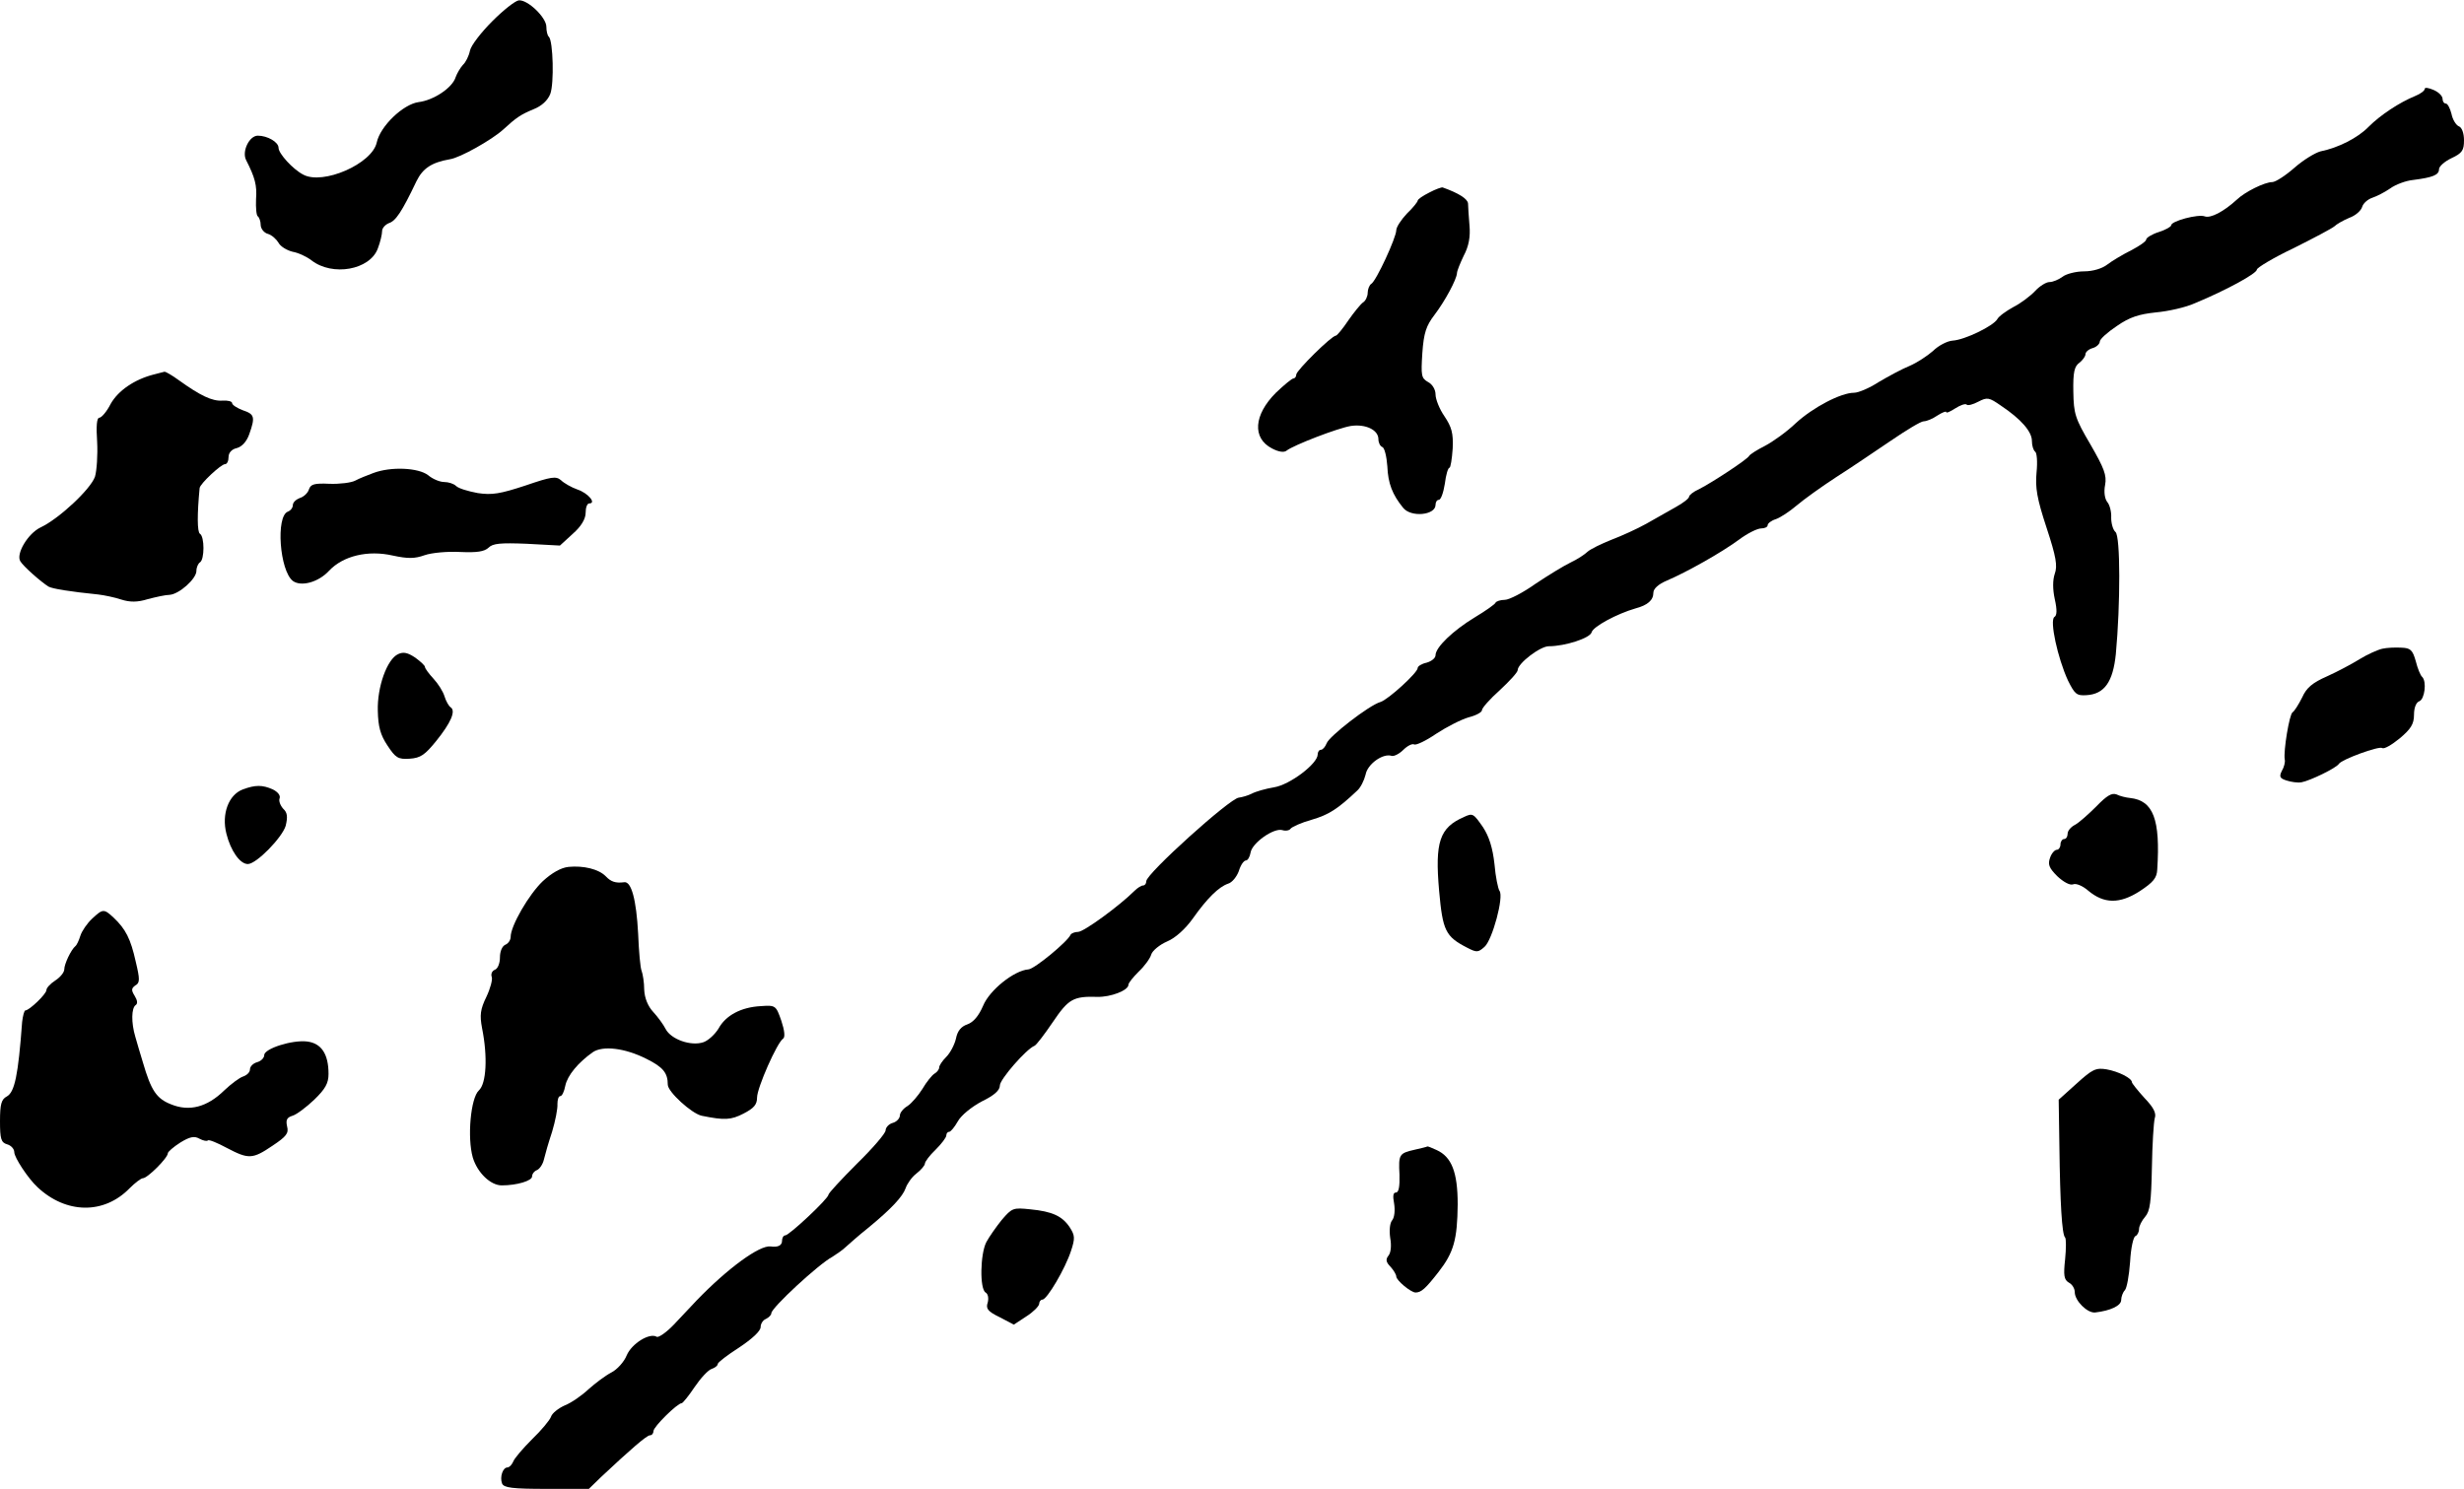 <?xml version="1.0" standalone="no"?>
<!DOCTYPE svg PUBLIC "-//W3C//DTD SVG 20010904//EN"
 "http://www.w3.org/TR/2001/REC-SVG-20010904/DTD/svg10.dtd">
<svg version="1.0" xmlns="http://www.w3.org/2000/svg"
 width="690pt" height="417pt" viewBox="0 0 690 417"
 preserveAspectRatio="xMidYMid meet">
<g transform="translate(0,417) scale(0.1,-0.1)"
fill="#000000" stroke="none">
<path d="M1379 4111 c-31 -31 -60 -68 -63 -83 -3 -15 -12 -33 -20 -40 -7 -8
-16 -23 -20 -34 -9 -30 -62 -65 -104 -70 -43 -6 -107 -67 -117 -113 -13 -60
-151 -120 -206 -90 -29 15 -69 59 -69 75 0 16 -31 34 -58 34 -24 0 -45 -44
-33 -68 25 -49 31 -71 28 -110 -1 -24 1 -46 5 -48 4 -3 8 -14 8 -24 0 -10 9
-22 20 -25 11 -3 24 -15 30 -25 5 -10 23 -21 39 -25 17 -3 40 -14 53 -24 59
-46 164 -27 186 33 7 18 12 40 12 49 0 8 9 18 19 22 19 6 36 31 77 117 18 37
43 53 94 62 28 4 117 54 149 83 37 34 49 42 85 57 23 9 40 25 47 43 11 29 8
148 -4 160 -4 3 -7 16 -7 28 0 26 -52 76 -77 74 -10 -1 -43 -27 -74 -58z"/>
<path d="M6790 3921 c0 -5 -12 -14 -27 -20 -44 -18 -97 -53 -130 -86 -30 -31
-85 -59 -135 -69 -15 -4 -48 -24 -73 -46 -25 -22 -53 -40 -62 -40 -21 0 -76
-27 -99 -49 -37 -34 -74 -53 -90 -47 -18 7 -94 -13 -94 -25 0 -4 -16 -13 -35
-19 -19 -6 -35 -16 -35 -21 0 -5 -19 -18 -42 -30 -24 -12 -54 -30 -67 -40 -14
-11 -40 -19 -65 -19 -22 0 -50 -7 -60 -15 -11 -8 -27 -15 -37 -15 -9 0 -27
-11 -40 -25 -13 -14 -41 -35 -61 -45 -20 -11 -41 -26 -45 -34 -11 -19 -91 -58
-125 -60 -15 -1 -40 -14 -55 -29 -16 -14 -45 -33 -66 -42 -20 -8 -59 -29 -86
-45 -26 -17 -57 -30 -69 -30 -37 0 -115 -41 -163 -85 -25 -24 -64 -52 -87 -64
-22 -11 -42 -24 -44 -28 -4 -9 -101 -73 -140 -93 -16 -7 -28 -17 -28 -21 0 -5
-17 -18 -37 -29 -21 -12 -58 -33 -83 -47 -25 -14 -69 -34 -98 -45 -28 -11 -58
-26 -66 -33 -7 -7 -28 -21 -47 -30 -19 -9 -63 -36 -99 -60 -35 -25 -74 -45
-86 -45 -12 0 -24 -4 -26 -8 -1 -4 -28 -23 -58 -41 -61 -37 -110 -84 -110
-106 0 -8 -11 -17 -25 -21 -14 -3 -25 -10 -25 -15 0 -13 -82 -88 -104 -95 -32
-9 -145 -97 -151 -116 -4 -10 -11 -18 -16 -18 -5 0 -9 -6 -9 -13 0 -26 -78
-85 -122 -92 -24 -4 -52 -12 -63 -18 -10 -5 -27 -10 -36 -11 -25 -2 -259 -213
-259 -234 0 -7 -4 -12 -9 -12 -5 0 -16 -7 -24 -15 -42 -42 -142 -115 -158
-115 -9 0 -19 -4 -21 -8 -8 -19 -101 -96 -118 -97 -40 -3 -109 -58 -127 -102
-12 -28 -27 -46 -44 -52 -18 -6 -28 -19 -32 -40 -4 -17 -16 -40 -27 -51 -11
-11 -20 -24 -20 -30 0 -5 -6 -13 -13 -17 -7 -4 -23 -24 -34 -43 -12 -19 -31
-41 -42 -48 -12 -7 -21 -19 -21 -26 0 -8 -9 -18 -20 -21 -11 -3 -20 -13 -20
-21 0 -8 -36 -50 -80 -93 -44 -44 -80 -83 -80 -87 0 -11 -110 -114 -121 -114
-5 0 -9 -7 -9 -15 0 -13 -11 -19 -32 -16 -31 4 -120 -61 -207 -151 -14 -15
-43 -46 -64 -68 -21 -22 -43 -37 -48 -34 -20 12 -70 -19 -84 -52 -7 -18 -27
-40 -43 -48 -17 -9 -45 -30 -64 -47 -18 -17 -48 -38 -66 -45 -18 -8 -36 -22
-39 -32 -3 -9 -27 -38 -53 -63 -26 -26 -50 -54 -53 -63 -4 -9 -11 -16 -16 -16
-13 0 -22 -27 -15 -45 5 -12 29 -15 125 -15 l118 0 34 33 c81 76 128 117 137
117 6 0 10 6 10 12 0 12 67 78 79 78 3 0 20 21 36 45 17 25 38 48 48 51 9 3
17 9 17 14 0 4 27 25 60 46 36 24 60 46 60 57 0 10 7 20 15 23 8 4 15 11 15
16 0 15 133 138 171 158 11 7 29 19 38 28 10 9 37 33 61 52 67 55 98 89 106
112 4 12 17 31 30 41 13 10 24 23 24 28 0 5 13 23 30 39 16 16 30 34 30 40 0
5 3 10 8 10 4 0 15 13 24 29 9 17 39 41 67 56 35 17 51 31 51 45 0 17 74 102
97 111 5 2 28 32 51 66 44 65 57 73 125 71 37 -1 87 18 87 34 0 5 13 21 29 37
16 15 32 37 35 48 3 10 23 27 44 36 24 10 52 36 72 64 41 58 73 89 99 98 11 3
24 19 30 35 5 17 14 30 20 30 5 0 11 10 13 22 4 27 65 70 89 63 9 -3 20 -1 23
4 4 5 30 17 59 25 48 14 73 30 128 82 9 8 19 28 23 44 5 30 49 61 73 53 6 -2
21 5 33 17 11 11 25 18 30 15 5 -3 33 10 62 30 29 19 70 40 91 46 20 5 37 14
37 20 0 6 22 31 50 56 27 25 50 50 50 56 0 19 63 67 87 67 46 0 116 23 120 39
4 16 71 52 123 67 34 9 50 23 50 44 0 11 14 24 38 34 56 24 152 78 201 114 24
18 52 32 63 32 10 0 18 4 18 9 0 5 10 13 23 17 12 4 38 21 58 38 20 17 70 53
110 79 41 26 110 73 153 102 44 30 85 55 93 55 8 0 25 7 38 16 14 9 25 13 25
10 0 -4 11 1 25 10 14 9 28 14 32 11 3 -4 18 0 33 8 25 13 30 12 63 -11 57
-38 87 -73 87 -99 0 -13 4 -26 9 -30 5 -3 7 -29 4 -58 -4 -43 1 -73 28 -155
27 -82 31 -107 23 -129 -6 -18 -6 -43 0 -71 7 -31 6 -46 -1 -50 -14 -9 9 -115
38 -178 19 -38 24 -43 52 -41 50 3 74 37 82 115 13 139 13 331 -1 342 -7 6
-12 24 -12 40 1 16 -4 36 -11 44 -7 9 -10 28 -6 48 5 27 -3 47 -41 113 -43 73
-47 86 -48 148 -1 55 3 71 17 81 9 7 17 18 17 24 0 6 9 14 20 17 11 3 20 12
20 18 0 7 21 26 48 44 36 25 62 33 109 38 34 3 84 14 110 26 87 36 173 83 173
94 0 5 46 33 103 60 56 28 107 55 114 61 6 6 25 17 42 24 17 6 33 20 36 31 3
10 16 21 28 25 12 4 34 15 50 26 15 11 44 22 65 24 55 7 72 14 72 30 0 8 16
22 35 31 30 14 35 22 35 50 0 20 -6 36 -14 39 -8 3 -18 19 -21 35 -4 16 -11
29 -16 29 -5 0 -9 6 -9 13 0 8 -11 19 -25 25 -14 6 -25 8 -25 3z"/>
<path d="M4003 3631 c-18 -9 -33 -19 -33 -23 0 -3 -13 -20 -30 -36 -16 -17
-30 -38 -30 -47 0 -20 -56 -142 -70 -150 -5 -3 -10 -15 -10 -25 0 -10 -6 -23
-13 -27 -6 -4 -25 -27 -41 -50 -16 -24 -32 -43 -35 -43 -12 0 -111 -98 -111
-109 0 -6 -4 -11 -8 -11 -4 0 -26 -18 -49 -40 -62 -62 -67 -127 -11 -156 19
-10 34 -12 41 -6 19 15 143 63 180 69 41 6 77 -11 77 -37 0 -10 5 -20 11 -22
6 -2 12 -26 14 -54 2 -48 14 -79 44 -116 22 -28 91 -21 91 8 0 8 4 14 9 14 6
0 13 20 17 45 3 25 9 45 13 45 3 0 7 24 9 54 2 43 -3 60 -23 90 -14 20 -25 48
-25 61 0 14 -9 29 -21 35 -19 11 -20 18 -16 81 4 57 11 77 34 107 29 38 62 99
63 117 0 6 9 28 19 49 14 26 19 53 16 85 -2 25 -4 53 -4 61 -1 13 -26 29 -71
45 -3 1 -20 -5 -37 -14z"/>
<path d="M430 3121 c-54 -14 -99 -45 -120 -82 -11 -22 -26 -39 -32 -39 -7 0
-9 -24 -6 -67 2 -37 -1 -81 -6 -98 -12 -35 -101 -118 -152 -142 -36 -17 -70
-75 -57 -95 8 -14 58 -58 79 -71 11 -6 60 -14 139 -22 17 -2 46 -8 64 -14 25
-8 46 -8 75 1 23 6 50 12 61 12 27 2 75 45 75 67 0 10 5 21 10 24 13 8 13 72
0 80 -8 5 -8 55 -1 128 1 12 60 67 71 67 6 0 10 9 10 20 0 12 9 22 23 25 15 4
28 19 35 39 17 48 15 56 -18 67 -16 6 -30 15 -30 20 0 5 -12 8 -27 7 -29 -2
-62 14 -122 57 -19 14 -37 24 -40 24 -3 -1 -17 -4 -31 -8z"/>
<path d="M1045 2845 c-16 -6 -39 -15 -50 -21 -11 -6 -44 -10 -72 -9 -43 2 -53
-1 -58 -16 -3 -10 -15 -21 -26 -24 -10 -4 -19 -12 -19 -20 0 -7 -6 -15 -14
-18 -34 -13 -23 -165 14 -194 23 -17 72 -4 102 29 39 41 108 58 178 42 42 -9
61 -9 89 1 20 7 65 11 100 9 47 -2 67 1 79 12 12 12 33 14 107 11 l93 -5 36
33 c24 21 36 42 36 59 0 14 4 26 10 26 21 0 -3 29 -33 39 -17 6 -38 18 -46 26
-14 12 -27 10 -100 -15 -70 -23 -93 -27 -133 -21 -27 5 -54 13 -61 20 -6 6
-21 11 -33 11 -12 0 -32 8 -45 19 -27 21 -104 25 -154 6z"/>
<path d="M6671 2353 c-13 -3 -42 -16 -63 -29 -21 -13 -62 -35 -91 -48 -41 -18
-58 -32 -70 -59 -10 -20 -22 -39 -27 -42 -9 -5 -26 -109 -22 -132 2 -7 -2 -22
-8 -32 -8 -16 -6 -21 13 -27 12 -4 31 -7 42 -5 23 4 98 40 105 52 8 12 111 50
121 44 5 -4 27 9 49 27 31 26 40 40 40 66 0 20 6 35 15 38 15 6 21 55 8 68 -5
4 -13 24 -18 44 -9 32 -15 37 -40 38 -17 1 -41 0 -54 -3z"/>
<path d="M1115 2338 c-31 -14 -59 -92 -57 -159 1 -44 7 -67 27 -97 23 -35 30
-39 62 -37 31 2 43 11 74 49 42 52 56 85 41 95 -5 3 -13 17 -17 30 -4 14 -18
36 -31 50 -13 14 -24 29 -24 33 0 4 -12 15 -27 26 -21 14 -33 17 -48 10z"/>
<path d="M680 1959 c-40 -15 -60 -69 -46 -124 12 -48 38 -85 60 -85 24 0 96
74 106 107 6 25 5 37 -7 48 -8 9 -13 22 -10 29 3 8 -5 18 -19 25 -29 13 -49
13 -84 0z"/>
<path d="M5871 1912 c-22 -22 -49 -46 -60 -52 -12 -6 -21 -17 -21 -25 0 -8 -4
-15 -10 -15 -5 0 -10 -7 -10 -15 0 -8 -5 -15 -10 -15 -6 0 -15 -10 -19 -22 -7
-19 -3 -29 20 -52 17 -16 35 -26 44 -23 8 4 27 -4 42 -17 45 -38 89 -38 145
-2 38 25 48 37 49 61 9 140 -11 193 -76 200 -11 1 -28 5 -38 10 -13 5 -27 -3
-56 -33z"/>
<path d="M4100 1882 c-69 -30 -82 -70 -70 -207 10 -112 18 -128 78 -159 27
-14 31 -14 49 2 22 19 55 141 42 157 -4 6 -11 39 -14 75 -5 45 -15 77 -32 103
-27 39 -29 40 -53 29z"/>
<path d="M1592 1742 c-21 -2 -47 -17 -72 -40 -39 -37 -90 -125 -90 -156 0 -9
-7 -19 -15 -22 -9 -4 -15 -19 -15 -35 0 -17 -6 -32 -14 -35 -8 -3 -12 -12 -9
-20 3 -7 -4 -33 -15 -56 -17 -35 -19 -51 -12 -88 16 -80 12 -155 -9 -174 -23
-21 -33 -132 -17 -188 13 -43 50 -78 81 -78 43 0 85 13 85 25 0 7 6 15 14 18
7 3 16 16 19 29 3 13 13 48 23 78 9 30 16 65 15 78 0 12 3 22 8 22 5 0 11 13
14 29 6 29 36 65 77 94 28 19 90 12 151 -19 46 -23 59 -39 59 -72 0 -20 67
-81 95 -87 64 -13 82 -12 117 6 29 15 38 25 38 45 0 27 56 154 73 165 6 4 4
23 -5 50 -15 43 -16 44 -58 41 -55 -3 -98 -26 -118 -63 -10 -16 -28 -33 -42
-38 -35 -12 -91 8 -106 37 -6 12 -22 34 -35 48 -14 15 -24 38 -25 62 0 20 -4
44 -7 52 -4 8 -8 56 -10 105 -5 95 -19 147 -39 144 -24 -3 -37 1 -52 17 -20
20 -62 30 -104 26z"/>
<path d="M258 1597 c-14 -13 -29 -35 -33 -48 -4 -13 -10 -26 -14 -29 -12 -10
-31 -50 -31 -65 0 -8 -11 -22 -25 -31 -14 -9 -25 -21 -25 -27 0 -11 -48 -57
-59 -57 -3 0 -7 -15 -9 -32 -11 -150 -21 -197 -43 -209 -15 -8 -19 -21 -19
-69 0 -50 3 -60 20 -65 11 -3 20 -13 20 -22 0 -15 39 -74 65 -98 80 -75 186
-77 258 -3 15 15 32 28 37 28 13 0 70 57 70 70 0 4 16 18 35 30 26 16 39 19
53 11 11 -6 22 -8 24 -5 3 3 27 -7 53 -21 61 -32 72 -32 128 6 39 26 46 35 41
54 -4 18 -1 25 15 30 11 3 39 24 61 45 31 30 40 46 40 72 0 56 -20 86 -60 91
-42 5 -120 -20 -120 -38 0 -8 -9 -17 -20 -20 -11 -3 -20 -12 -20 -20 0 -8 -8
-16 -19 -20 -10 -3 -34 -21 -53 -39 -48 -47 -98 -60 -149 -39 -41 16 -56 39
-79 118 -7 22 -16 54 -21 71 -12 40 -11 81 1 89 6 4 5 13 -3 26 -10 16 -9 21
2 29 13 7 13 17 1 67 -14 63 -28 91 -62 123 -27 25 -30 25 -60 -3z"/>
<path d="M5815 1135 l-50 -45 2 -133 c2 -155 7 -245 16 -253 3 -3 3 -31 0 -61
-5 -45 -3 -57 10 -65 10 -5 17 -17 17 -27 0 -24 35 -59 57 -57 43 5 73 19 73
35 0 9 5 22 10 27 6 6 12 41 15 80 2 38 9 70 15 72 5 2 10 11 10 20 0 8 8 24
17 34 14 16 17 42 19 137 1 65 5 128 8 139 5 14 -3 30 -29 57 -19 21 -35 41
-35 44 0 11 -37 30 -71 36 -30 5 -40 0 -84 -40z"/>
<path d="M3962 950 c-44 -10 -46 -13 -43 -70 1 -33 -2 -50 -10 -50 -8 0 -9
-10 -5 -31 3 -19 1 -38 -5 -46 -7 -8 -9 -28 -6 -50 4 -21 2 -42 -5 -50 -8 -10
-7 -18 6 -31 9 -10 16 -22 16 -27 0 -11 41 -45 54 -45 16 0 28 11 64 57 43 55
53 91 54 190 0 90 -17 133 -59 152 -13 6 -25 11 -26 10 -1 -1 -17 -5 -35 -9z"/>
<path d="M2805 753 c-16 -20 -35 -47 -43 -62 -17 -33 -19 -131 -2 -141 7 -4 9
-16 6 -28 -6 -17 0 -25 33 -41 l40 -21 35 23 c19 12 35 28 36 35 0 6 4 12 9
12 13 0 64 87 80 136 12 36 11 44 -3 66 -21 32 -49 45 -111 51 -48 5 -51 4
-80 -30z"/>
</g>
</svg>
